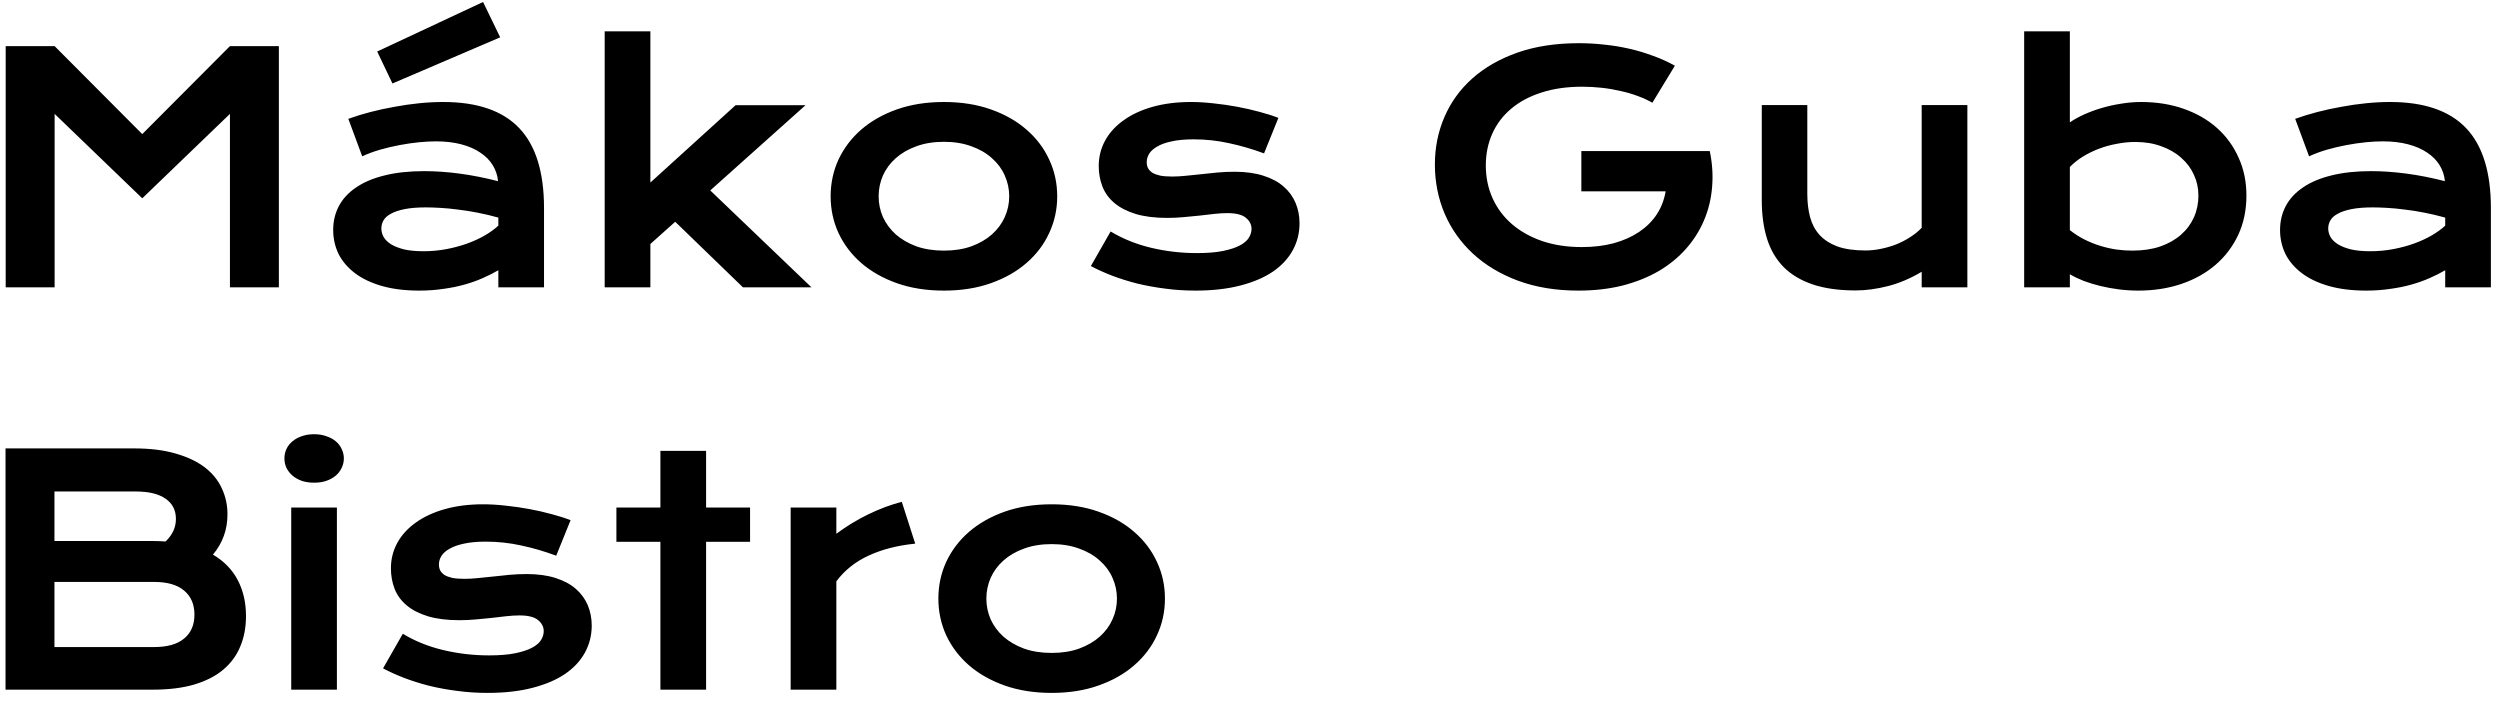 <svg width="174" height="49" viewBox="0 0 174 49" fill="none" xmlns="http://www.w3.org/2000/svg">
<path d="M33.621 35.099C34.13 35.099 34.66 35.131 35.211 35.195C35.77 35.253 36.317 35.331 36.855 35.432C37.392 35.532 37.907 35.65 38.401 35.786C38.895 35.915 39.332 36.055 39.712 36.205L38.713 38.676C37.904 38.375 37.094 38.139 36.285 37.967C35.483 37.788 34.656 37.698 33.804 37.698C33.209 37.698 32.704 37.745 32.289 37.838C31.881 37.924 31.548 38.042 31.29 38.192C31.032 38.336 30.842 38.504 30.721 38.697C30.606 38.883 30.549 39.08 30.549 39.288C30.549 39.438 30.578 39.575 30.635 39.696C30.699 39.818 30.799 39.925 30.936 40.019C31.079 40.105 31.261 40.172 31.483 40.223C31.713 40.266 31.992 40.287 32.321 40.287C32.622 40.287 32.941 40.269 33.277 40.233C33.614 40.198 33.965 40.162 34.33 40.126C34.695 40.083 35.071 40.044 35.458 40.008C35.852 39.972 36.253 39.954 36.661 39.954C37.42 39.954 38.083 40.044 38.648 40.223C39.221 40.402 39.694 40.652 40.066 40.975C40.439 41.297 40.718 41.676 40.904 42.113C41.09 42.55 41.184 43.026 41.184 43.542C41.184 44.208 41.03 44.828 40.722 45.4C40.414 45.973 39.955 46.471 39.347 46.894C38.738 47.309 37.979 47.635 37.069 47.871C36.167 48.107 35.121 48.226 33.933 48.226C33.202 48.226 32.497 48.179 31.816 48.086C31.136 48 30.488 47.882 29.872 47.731C29.256 47.574 28.676 47.391 28.132 47.184C27.595 46.976 27.104 46.754 26.66 46.518L28.035 44.111C28.895 44.627 29.84 45.007 30.871 45.25C31.902 45.493 32.959 45.615 34.04 45.615C34.77 45.615 35.379 45.565 35.866 45.465C36.353 45.365 36.743 45.236 37.037 45.078C37.331 44.921 37.538 44.742 37.66 44.541C37.782 44.34 37.843 44.136 37.843 43.929C37.843 43.628 37.71 43.37 37.445 43.155C37.188 42.94 36.758 42.833 36.156 42.833C35.877 42.833 35.576 42.851 35.254 42.887C34.932 42.922 34.592 42.962 34.233 43.005C33.883 43.041 33.514 43.077 33.127 43.112C32.747 43.148 32.361 43.166 31.967 43.166C31.107 43.166 30.373 43.073 29.765 42.887C29.163 42.7 28.672 42.446 28.293 42.124C27.913 41.802 27.638 41.422 27.466 40.985C27.294 40.541 27.208 40.065 27.208 39.557C27.208 38.912 27.358 38.318 27.659 37.773C27.96 37.229 28.39 36.76 28.948 36.366C29.507 35.965 30.18 35.654 30.968 35.432C31.763 35.21 32.647 35.099 33.621 35.099ZM73.195 35.099C74.406 35.099 75.494 35.27 76.461 35.614C77.435 35.958 78.262 36.427 78.942 37.022C79.63 37.616 80.156 38.31 80.522 39.105C80.894 39.9 81.08 40.753 81.08 41.662C81.08 42.572 80.894 43.424 80.522 44.219C80.156 45.014 79.63 45.708 78.942 46.303C78.262 46.897 77.435 47.366 76.461 47.71C75.494 48.054 74.406 48.226 73.195 48.226C71.985 48.226 70.893 48.054 69.919 47.71C68.952 47.366 68.125 46.897 67.438 46.303C66.757 45.708 66.231 45.014 65.858 44.219C65.493 43.424 65.311 42.572 65.311 41.662C65.311 40.753 65.493 39.9 65.858 39.105C66.231 38.31 66.757 37.616 67.438 37.022C68.125 36.427 68.952 35.958 69.919 35.614C70.893 35.27 71.985 35.099 73.195 35.099ZM9.354 31.21C10.45 31.21 11.403 31.328 12.212 31.564C13.028 31.794 13.705 32.112 14.242 32.52C14.779 32.929 15.177 33.416 15.435 33.981C15.7 34.54 15.832 35.145 15.832 35.797C15.832 36.864 15.495 37.798 14.822 38.601C15.596 39.059 16.172 39.653 16.552 40.384C16.931 41.114 17.121 41.945 17.121 42.876C17.121 43.657 16.989 44.362 16.724 44.992C16.466 45.622 16.068 46.163 15.531 46.614C15.001 47.058 14.328 47.402 13.512 47.645C12.703 47.882 11.746 48 10.644 48H0.385V31.21H9.354ZM23.448 48H20.269V35.324H23.448V48ZM49.144 35.324H52.205V37.709H49.144V48H45.964V37.709H42.902V35.324H45.964V31.382H49.144V35.324ZM63.699 37.838C62.475 37.96 61.397 38.235 60.466 38.665C59.542 39.088 58.79 39.685 58.21 40.459V48H55.03V35.324H58.21V37.15C58.912 36.628 59.653 36.176 60.434 35.797C61.214 35.417 61.991 35.127 62.765 34.927L63.699 37.838ZM73.195 37.87C72.479 37.87 71.838 37.974 71.272 38.182C70.714 38.382 70.238 38.658 69.844 39.009C69.457 39.352 69.16 39.754 68.952 40.212C68.752 40.67 68.651 41.154 68.651 41.662C68.651 42.171 68.752 42.654 68.952 43.112C69.16 43.563 69.457 43.965 69.844 44.315C70.238 44.659 70.714 44.935 71.272 45.143C71.838 45.343 72.479 45.443 73.195 45.443C73.912 45.443 74.549 45.343 75.107 45.143C75.673 44.935 76.149 44.659 76.536 44.315C76.93 43.965 77.227 43.563 77.428 43.112C77.635 42.654 77.739 42.171 77.739 41.662C77.739 41.154 77.635 40.67 77.428 40.212C77.227 39.754 76.93 39.352 76.536 39.009C76.149 38.658 75.673 38.382 75.107 38.182C74.549 37.974 73.912 37.87 73.195 37.87ZM3.79 45.035H10.729C11.646 45.035 12.341 44.838 12.813 44.444C13.293 44.05 13.533 43.495 13.533 42.779C13.533 42.063 13.293 41.505 12.813 41.103C12.341 40.703 11.646 40.502 10.729 40.502H3.79V45.035ZM3.79 37.655H10.665C10.959 37.655 11.245 37.666 11.524 37.688C12.004 37.229 12.244 36.706 12.244 36.119C12.244 35.51 12.004 35.041 11.524 34.712C11.052 34.375 10.357 34.207 9.44 34.207H3.79V37.655ZM21.858 30.222C22.181 30.222 22.467 30.268 22.718 30.361C22.976 30.447 23.194 30.565 23.373 30.716C23.552 30.866 23.688 31.045 23.781 31.253C23.881 31.453 23.932 31.672 23.932 31.908C23.932 32.137 23.881 32.356 23.781 32.563C23.688 32.764 23.552 32.943 23.373 33.101C23.194 33.251 22.976 33.373 22.718 33.466C22.467 33.552 22.181 33.595 21.858 33.595C21.543 33.595 21.257 33.552 20.999 33.466C20.748 33.373 20.534 33.251 20.355 33.101C20.175 32.943 20.036 32.764 19.936 32.563C19.842 32.356 19.796 32.137 19.796 31.908C19.796 31.672 19.842 31.453 19.936 31.253C20.036 31.045 20.175 30.866 20.355 30.716C20.534 30.565 20.748 30.447 20.999 30.361C21.257 30.268 21.543 30.222 21.858 30.222ZM30.85 7.099C33.22 7.099 34.982 7.704 36.135 8.914C37.288 10.124 37.864 11.979 37.864 14.479V20H34.685V18.808C34.355 19.001 33.993 19.184 33.6 19.355C33.213 19.527 32.79 19.678 32.332 19.807C31.874 19.936 31.38 20.036 30.85 20.107C30.327 20.186 29.772 20.226 29.185 20.226C28.196 20.226 27.326 20.118 26.574 19.903C25.829 19.689 25.206 19.391 24.705 19.012C24.204 18.632 23.824 18.188 23.566 17.68C23.316 17.164 23.19 16.605 23.19 16.004C23.19 15.395 23.323 14.84 23.588 14.339C23.853 13.838 24.25 13.408 24.78 13.05C25.31 12.685 25.969 12.405 26.757 12.212C27.552 12.011 28.476 11.911 29.528 11.911C30.309 11.911 31.129 11.968 31.988 12.083C32.855 12.198 33.746 12.373 34.663 12.609C34.627 12.208 34.505 11.839 34.298 11.503C34.09 11.159 33.8 10.866 33.428 10.622C33.062 10.371 32.618 10.178 32.096 10.042C31.58 9.906 30.993 9.838 30.334 9.838C29.976 9.838 29.582 9.859 29.152 9.902C28.723 9.945 28.279 10.01 27.82 10.096C27.362 10.182 26.907 10.289 26.456 10.418C26.012 10.547 25.597 10.701 25.21 10.88L24.243 8.27C24.723 8.098 25.235 7.94 25.779 7.797C26.331 7.654 26.893 7.532 27.466 7.432C28.039 7.324 28.612 7.242 29.185 7.185C29.758 7.127 30.312 7.099 30.85 7.099ZM65.697 7.099C66.908 7.099 67.996 7.271 68.963 7.614C69.937 7.958 70.764 8.427 71.444 9.021C72.132 9.616 72.658 10.31 73.023 11.105C73.396 11.9 73.582 12.753 73.582 13.662C73.582 14.572 73.396 15.424 73.023 16.219C72.658 17.014 72.132 17.708 71.444 18.303C70.764 18.897 69.937 19.366 68.963 19.71C67.996 20.054 66.908 20.226 65.697 20.226C64.487 20.226 63.395 20.054 62.421 19.71C61.454 19.366 60.627 18.897 59.94 18.303C59.259 17.708 58.733 17.014 58.36 16.219C57.995 15.424 57.812 14.572 57.812 13.662C57.812 12.753 57.995 11.9 58.36 11.105C58.733 10.31 59.259 9.616 59.94 9.021C60.627 8.427 61.454 7.958 62.421 7.614C63.395 7.271 64.487 7.099 65.697 7.099ZM82.885 7.099C83.393 7.099 83.923 7.131 84.475 7.195C85.033 7.253 85.581 7.331 86.118 7.432C86.655 7.532 87.171 7.65 87.665 7.786C88.159 7.915 88.596 8.055 88.976 8.205L87.977 10.676C87.167 10.375 86.358 10.139 85.549 9.967C84.747 9.788 83.92 9.698 83.067 9.698C82.473 9.698 81.968 9.745 81.553 9.838C81.144 9.924 80.811 10.042 80.554 10.192C80.296 10.336 80.106 10.504 79.984 10.697C79.87 10.883 79.812 11.08 79.812 11.288C79.812 11.438 79.841 11.575 79.898 11.696C79.963 11.818 80.063 11.925 80.199 12.019C80.342 12.104 80.525 12.172 80.747 12.223C80.976 12.266 81.255 12.287 81.585 12.287C81.886 12.287 82.204 12.269 82.541 12.233C82.878 12.198 83.228 12.162 83.594 12.126C83.959 12.083 84.335 12.044 84.722 12.008C85.116 11.972 85.517 11.954 85.925 11.954C86.684 11.954 87.346 12.044 87.912 12.223C88.485 12.402 88.958 12.652 89.33 12.975C89.703 13.297 89.982 13.676 90.168 14.113C90.354 14.55 90.447 15.026 90.447 15.542C90.447 16.208 90.293 16.828 89.985 17.4C89.677 17.973 89.219 18.471 88.61 18.894C88.002 19.309 87.243 19.635 86.333 19.871C85.431 20.107 84.385 20.226 83.196 20.226C82.466 20.226 81.76 20.179 81.08 20.086C80.4 20 79.752 19.882 79.136 19.731C78.52 19.574 77.94 19.391 77.395 19.184C76.858 18.976 76.368 18.754 75.924 18.518L77.299 16.111C78.158 16.627 79.103 17.006 80.135 17.25C81.166 17.494 82.222 17.615 83.304 17.615C84.034 17.615 84.643 17.565 85.13 17.465C85.617 17.365 86.007 17.236 86.301 17.078C86.594 16.921 86.802 16.741 86.924 16.541C87.046 16.34 87.106 16.136 87.106 15.929C87.106 15.628 86.974 15.37 86.709 15.155C86.451 14.94 86.022 14.833 85.42 14.833C85.141 14.833 84.84 14.851 84.518 14.887C84.195 14.922 83.855 14.962 83.497 15.005C83.146 15.041 82.777 15.076 82.391 15.112C82.011 15.148 81.624 15.166 81.231 15.166C80.371 15.166 79.637 15.073 79.028 14.887C78.427 14.7 77.936 14.446 77.557 14.124C77.177 13.802 76.901 13.422 76.73 12.985C76.558 12.541 76.472 12.065 76.472 11.557C76.472 10.912 76.622 10.318 76.923 9.773C77.224 9.229 77.653 8.76 78.212 8.366C78.77 7.965 79.444 7.654 80.231 7.432C81.026 7.21 81.911 7.099 82.885 7.099ZM109.891 3.006C110.471 3.006 111.051 3.038 111.631 3.103C112.218 3.16 112.795 3.253 113.36 3.382C113.933 3.511 114.488 3.675 115.025 3.876C115.57 4.069 116.085 4.302 116.572 4.574L115.004 7.152C114.71 6.98 114.377 6.827 114.005 6.69C113.632 6.547 113.231 6.429 112.802 6.336C112.379 6.236 111.939 6.16 111.48 6.11C111.029 6.06 110.575 6.035 110.116 6.035C109.056 6.035 108.111 6.171 107.28 6.443C106.45 6.708 105.748 7.084 105.175 7.571C104.602 8.051 104.165 8.628 103.864 9.301C103.563 9.974 103.413 10.712 103.413 11.514C103.413 12.344 103.571 13.107 103.886 13.802C104.201 14.496 104.648 15.094 105.229 15.596C105.809 16.097 106.51 16.491 107.334 16.777C108.158 17.057 109.078 17.196 110.095 17.196C110.904 17.196 111.645 17.107 112.318 16.928C112.992 16.741 113.579 16.48 114.08 16.144C114.581 15.807 114.99 15.402 115.305 14.93C115.62 14.45 115.827 13.913 115.928 13.318H110.062V10.515H118.989V10.525L119 10.515C119.179 11.374 119.233 12.212 119.161 13.028C119.097 13.838 118.91 14.604 118.603 15.327C118.302 16.043 117.886 16.702 117.356 17.304C116.826 17.905 116.193 18.424 115.455 18.861C114.717 19.291 113.88 19.628 112.941 19.871C112.003 20.107 110.976 20.226 109.858 20.226C108.297 20.226 106.897 19.996 105.658 19.538C104.426 19.08 103.381 18.453 102.521 17.658C101.662 16.863 101.003 15.932 100.545 14.865C100.094 13.798 99.868 12.659 99.868 11.449C99.868 10.268 100.09 9.165 100.534 8.141C100.978 7.109 101.626 6.214 102.479 5.455C103.331 4.696 104.376 4.098 105.615 3.661C106.861 3.224 108.286 3.006 109.891 3.006ZM144.062 8.517C144.341 8.323 144.67 8.141 145.05 7.969C145.429 7.797 145.838 7.646 146.274 7.518C146.711 7.389 147.162 7.288 147.628 7.217C148.093 7.138 148.559 7.099 149.024 7.099C150.099 7.099 151.083 7.256 151.979 7.571C152.881 7.886 153.654 8.33 154.299 8.903C154.943 9.476 155.445 10.164 155.803 10.966C156.168 11.761 156.351 12.642 156.351 13.608C156.351 14.618 156.161 15.531 155.781 16.348C155.402 17.157 154.875 17.852 154.202 18.432C153.536 19.005 152.741 19.449 151.817 19.764C150.901 20.072 149.905 20.226 148.831 20.226C148.373 20.226 147.918 20.197 147.467 20.14C147.023 20.082 146.593 20.004 146.178 19.903C145.77 19.803 145.383 19.685 145.018 19.549C144.66 19.406 144.341 19.252 144.062 19.087V20H140.882V2.179H144.062V8.517ZM166.352 7.099C168.722 7.099 170.484 7.704 171.637 8.914C172.79 10.124 173.366 11.979 173.366 14.479V20H170.187V18.808C169.857 19.001 169.495 19.184 169.102 19.355C168.715 19.527 168.292 19.678 167.834 19.807C167.376 19.936 166.882 20.036 166.352 20.107C165.829 20.186 165.274 20.226 164.687 20.226C163.698 20.226 162.828 20.118 162.076 19.903C161.331 19.689 160.708 19.391 160.207 19.012C159.706 18.632 159.326 18.188 159.068 17.68C158.818 17.164 158.692 16.605 158.692 16.004C158.692 15.395 158.825 14.84 159.09 14.339C159.355 13.838 159.752 13.408 160.282 13.05C160.812 12.685 161.471 12.405 162.259 12.212C163.054 12.011 163.978 11.911 165.03 11.911C165.811 11.911 166.631 11.968 167.49 12.083C168.357 12.198 169.248 12.373 170.165 12.609C170.129 12.208 170.007 11.839 169.8 11.503C169.592 11.159 169.302 10.866 168.93 10.622C168.564 10.371 168.12 10.178 167.598 10.042C167.082 9.906 166.495 9.838 165.836 9.838C165.478 9.838 165.084 9.859 164.654 9.902C164.225 9.945 163.781 10.01 163.322 10.096C162.864 10.182 162.409 10.289 161.958 10.418C161.514 10.547 161.099 10.701 160.712 10.88L159.745 8.27C160.225 8.098 160.737 7.94 161.281 7.797C161.833 7.654 162.395 7.532 162.968 7.432C163.541 7.324 164.114 7.242 164.687 7.185C165.259 7.127 165.814 7.099 166.352 7.099ZM125.789 13.501C125.789 14.088 125.854 14.625 125.982 15.112C126.111 15.592 126.33 16.004 126.638 16.348C126.953 16.691 127.368 16.96 127.884 17.153C128.407 17.34 129.055 17.433 129.828 17.433C130.193 17.433 130.562 17.393 130.935 17.314C131.314 17.236 131.676 17.128 132.02 16.992C132.363 16.849 132.682 16.681 132.976 16.487C133.276 16.294 133.534 16.083 133.749 15.854V7.313H136.929V20H133.749V18.915C132.968 19.381 132.184 19.713 131.396 19.914C130.609 20.115 129.86 20.215 129.151 20.215C127.991 20.215 126.996 20.075 126.165 19.796C125.341 19.517 124.665 19.112 124.135 18.582C123.612 18.045 123.229 17.39 122.985 16.616C122.742 15.836 122.62 14.948 122.62 13.952V7.313H125.789V13.501ZM9.902 9.333L16.004 3.21H19.409V20H16.004V7.926L9.902 13.802L3.801 7.926V20H0.396V3.21H3.801L9.902 9.333ZM45.266 12.706L51.195 7.324H56.062L49.434 13.254L56.48 20H51.711L46.995 15.435L45.266 16.981V20H42.086V2.179H45.266V12.706ZM29.646 14.435C29.052 14.435 28.558 14.475 28.164 14.554C27.77 14.633 27.451 14.74 27.208 14.876C26.965 15.005 26.793 15.159 26.692 15.338C26.592 15.517 26.542 15.703 26.542 15.896C26.542 16.104 26.596 16.305 26.703 16.498C26.811 16.684 26.982 16.852 27.219 17.003C27.455 17.146 27.756 17.264 28.121 17.357C28.494 17.443 28.941 17.486 29.464 17.486C30.023 17.486 30.563 17.436 31.086 17.336C31.609 17.236 32.096 17.103 32.547 16.939C32.998 16.774 33.406 16.584 33.772 16.369C34.137 16.154 34.441 15.932 34.685 15.703V15.145C34.198 15.008 33.714 14.894 33.234 14.801C32.762 14.708 32.307 14.636 31.87 14.586C31.44 14.529 31.032 14.489 30.645 14.468C30.266 14.446 29.933 14.435 29.646 14.435ZM165.148 14.435C164.554 14.435 164.06 14.475 163.666 14.554C163.272 14.633 162.953 14.74 162.71 14.876C162.466 15.005 162.295 15.159 162.194 15.338C162.094 15.517 162.044 15.703 162.044 15.896C162.044 16.104 162.098 16.305 162.205 16.498C162.312 16.684 162.484 16.852 162.721 17.003C162.957 17.146 163.258 17.264 163.623 17.357C163.995 17.443 164.443 17.486 164.966 17.486C165.524 17.486 166.065 17.436 166.588 17.336C167.111 17.236 167.598 17.103 168.049 16.939C168.5 16.774 168.908 16.584 169.273 16.369C169.639 16.154 169.943 15.932 170.187 15.703V15.145C169.7 15.008 169.216 14.894 168.736 14.801C168.264 14.708 167.809 14.636 167.372 14.586C166.942 14.529 166.534 14.489 166.147 14.468C165.768 14.446 165.435 14.435 165.148 14.435ZM65.697 9.87C64.981 9.87 64.34 9.974 63.774 10.182C63.216 10.382 62.74 10.658 62.346 11.009C61.959 11.352 61.662 11.754 61.454 12.212C61.254 12.67 61.153 13.154 61.153 13.662C61.153 14.171 61.254 14.654 61.454 15.112C61.662 15.563 61.959 15.964 62.346 16.315C62.74 16.659 63.216 16.935 63.774 17.143C64.34 17.343 64.981 17.443 65.697 17.443C66.413 17.443 67.051 17.343 67.609 17.143C68.175 16.935 68.651 16.659 69.038 16.315C69.432 15.964 69.729 15.563 69.93 15.112C70.137 14.654 70.241 14.171 70.241 13.662C70.241 13.154 70.137 12.67 69.93 12.212C69.729 11.754 69.432 11.352 69.038 11.009C68.651 10.658 68.175 10.382 67.609 10.182C67.051 9.974 66.413 9.87 65.697 9.87ZM148.616 9.881C148.187 9.881 147.757 9.924 147.327 10.01C146.897 10.088 146.482 10.203 146.081 10.354C145.687 10.504 145.315 10.687 144.964 10.901C144.62 11.116 144.319 11.356 144.062 11.621V16.015C144.384 16.273 144.724 16.491 145.082 16.67C145.44 16.849 145.805 16.996 146.178 17.11C146.55 17.225 146.926 17.311 147.306 17.368C147.685 17.418 148.054 17.443 148.412 17.443C149.143 17.443 149.791 17.347 150.356 17.153C150.929 16.953 151.409 16.681 151.796 16.337C152.19 15.993 152.491 15.588 152.698 15.123C152.906 14.658 153.01 14.153 153.01 13.608C153.01 13.1 152.906 12.62 152.698 12.169C152.498 11.718 152.204 11.324 151.817 10.987C151.438 10.644 150.976 10.375 150.432 10.182C149.895 9.981 149.289 9.881 148.616 9.881ZM34.813 2.598L27.315 5.81L26.252 3.586L33.621 0.138L34.813 2.598Z" fill="black"/>
</svg>
